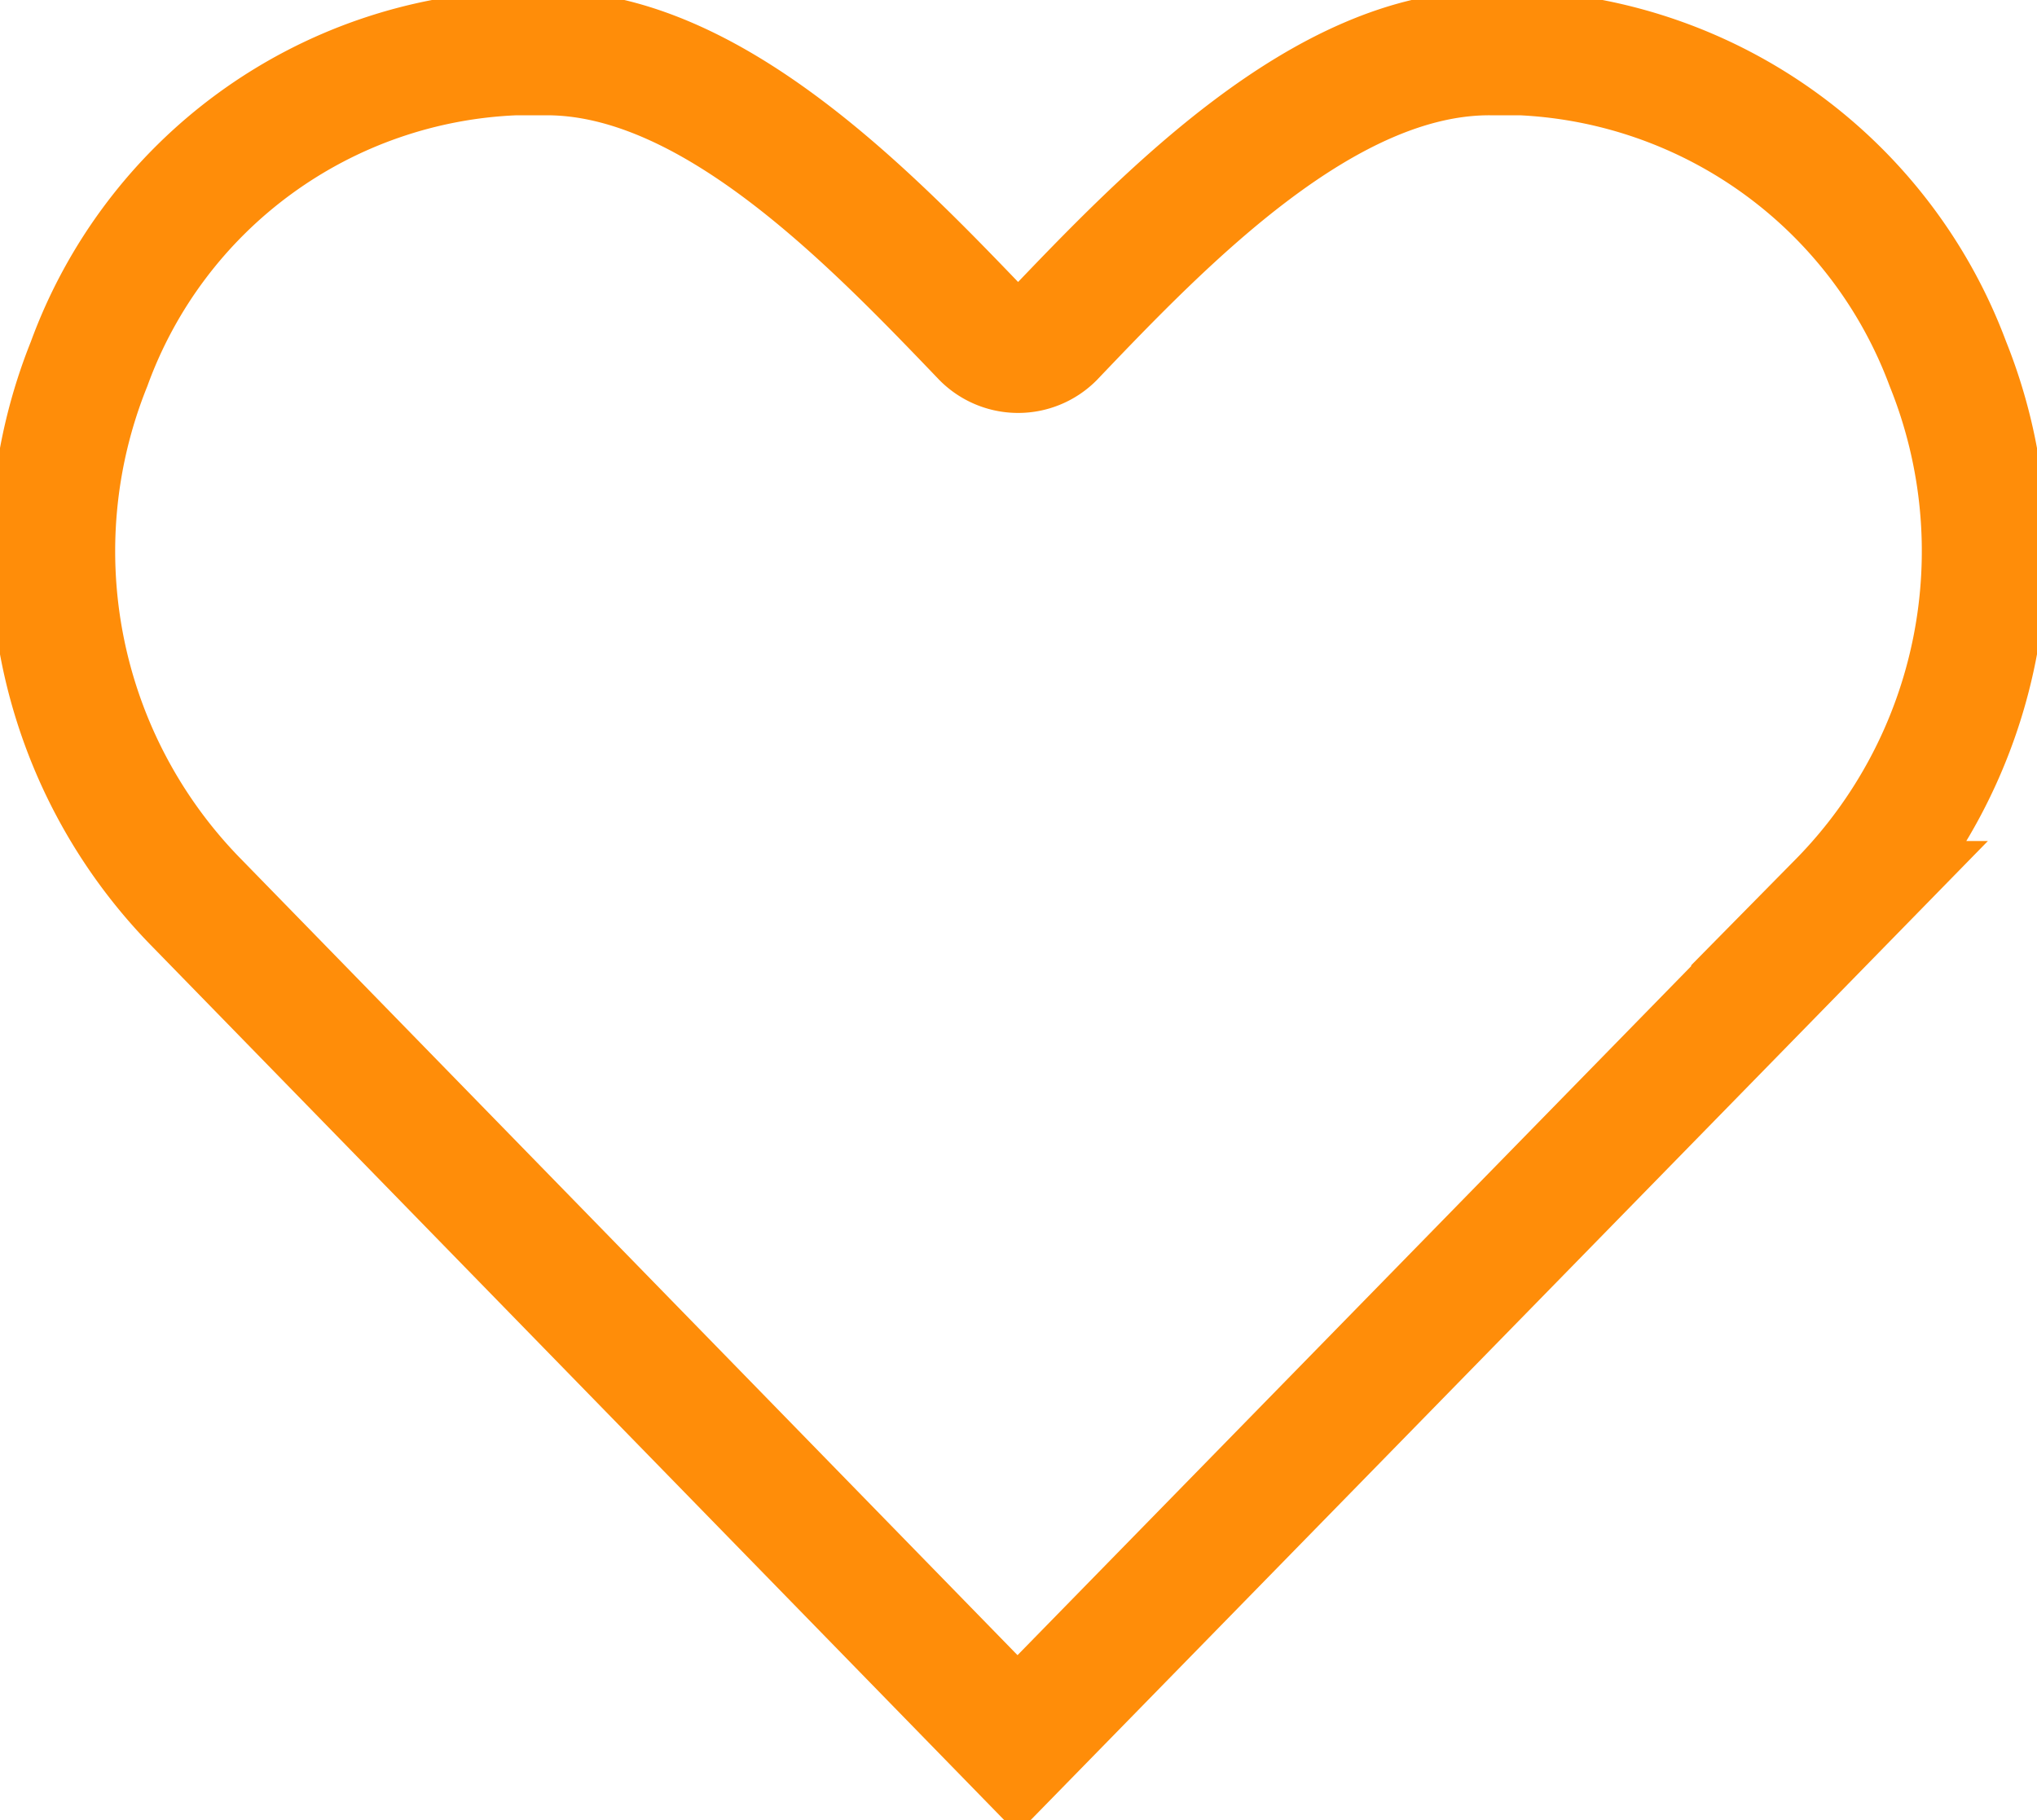 <svg id="Component_25_2" data-name="Component 25 – 2" xmlns="http://www.w3.org/2000/svg" xmlns:xlink="http://www.w3.org/1999/xlink" width="24.505" height="21.899" viewBox="0 0 24.505 21.899">
  <defs>
    <clipPath id="clip-path">
      <rect id="Rectangle_217" data-name="Rectangle 217" width="24.505" height="21.899" transform="translate(0 0)" fill="none" stroke="#ff8d09" stroke-width="1.5"/>
    </clipPath>
  </defs>
  <g id="Group_57" data-name="Group 57" transform="translate(0 0)" clip-path="url(#clip-path)">
    <path id="Path_30073" data-name="Path 30073" d="M23.433,4.378A5.754,5.754,0,0,0,18.3.637h-.369c-1.99-.01-3.9,1.972-5.272,3.411a.581.581,0,0,1-.822,0C10.463,2.614,8.559.633,6.571.637H6.2A5.692,5.692,0,0,0,1.072,4.378a6.038,6.038,0,0,0,1.3,6.491L12.24,20.988l9.892-10.119A6.037,6.037,0,0,0,23.433,4.378Z" fill="none" stroke="#ff8d09" stroke-linecap="square" stroke-miterlimit="10" stroke-width="1.5"/>
  </g>
</svg>
